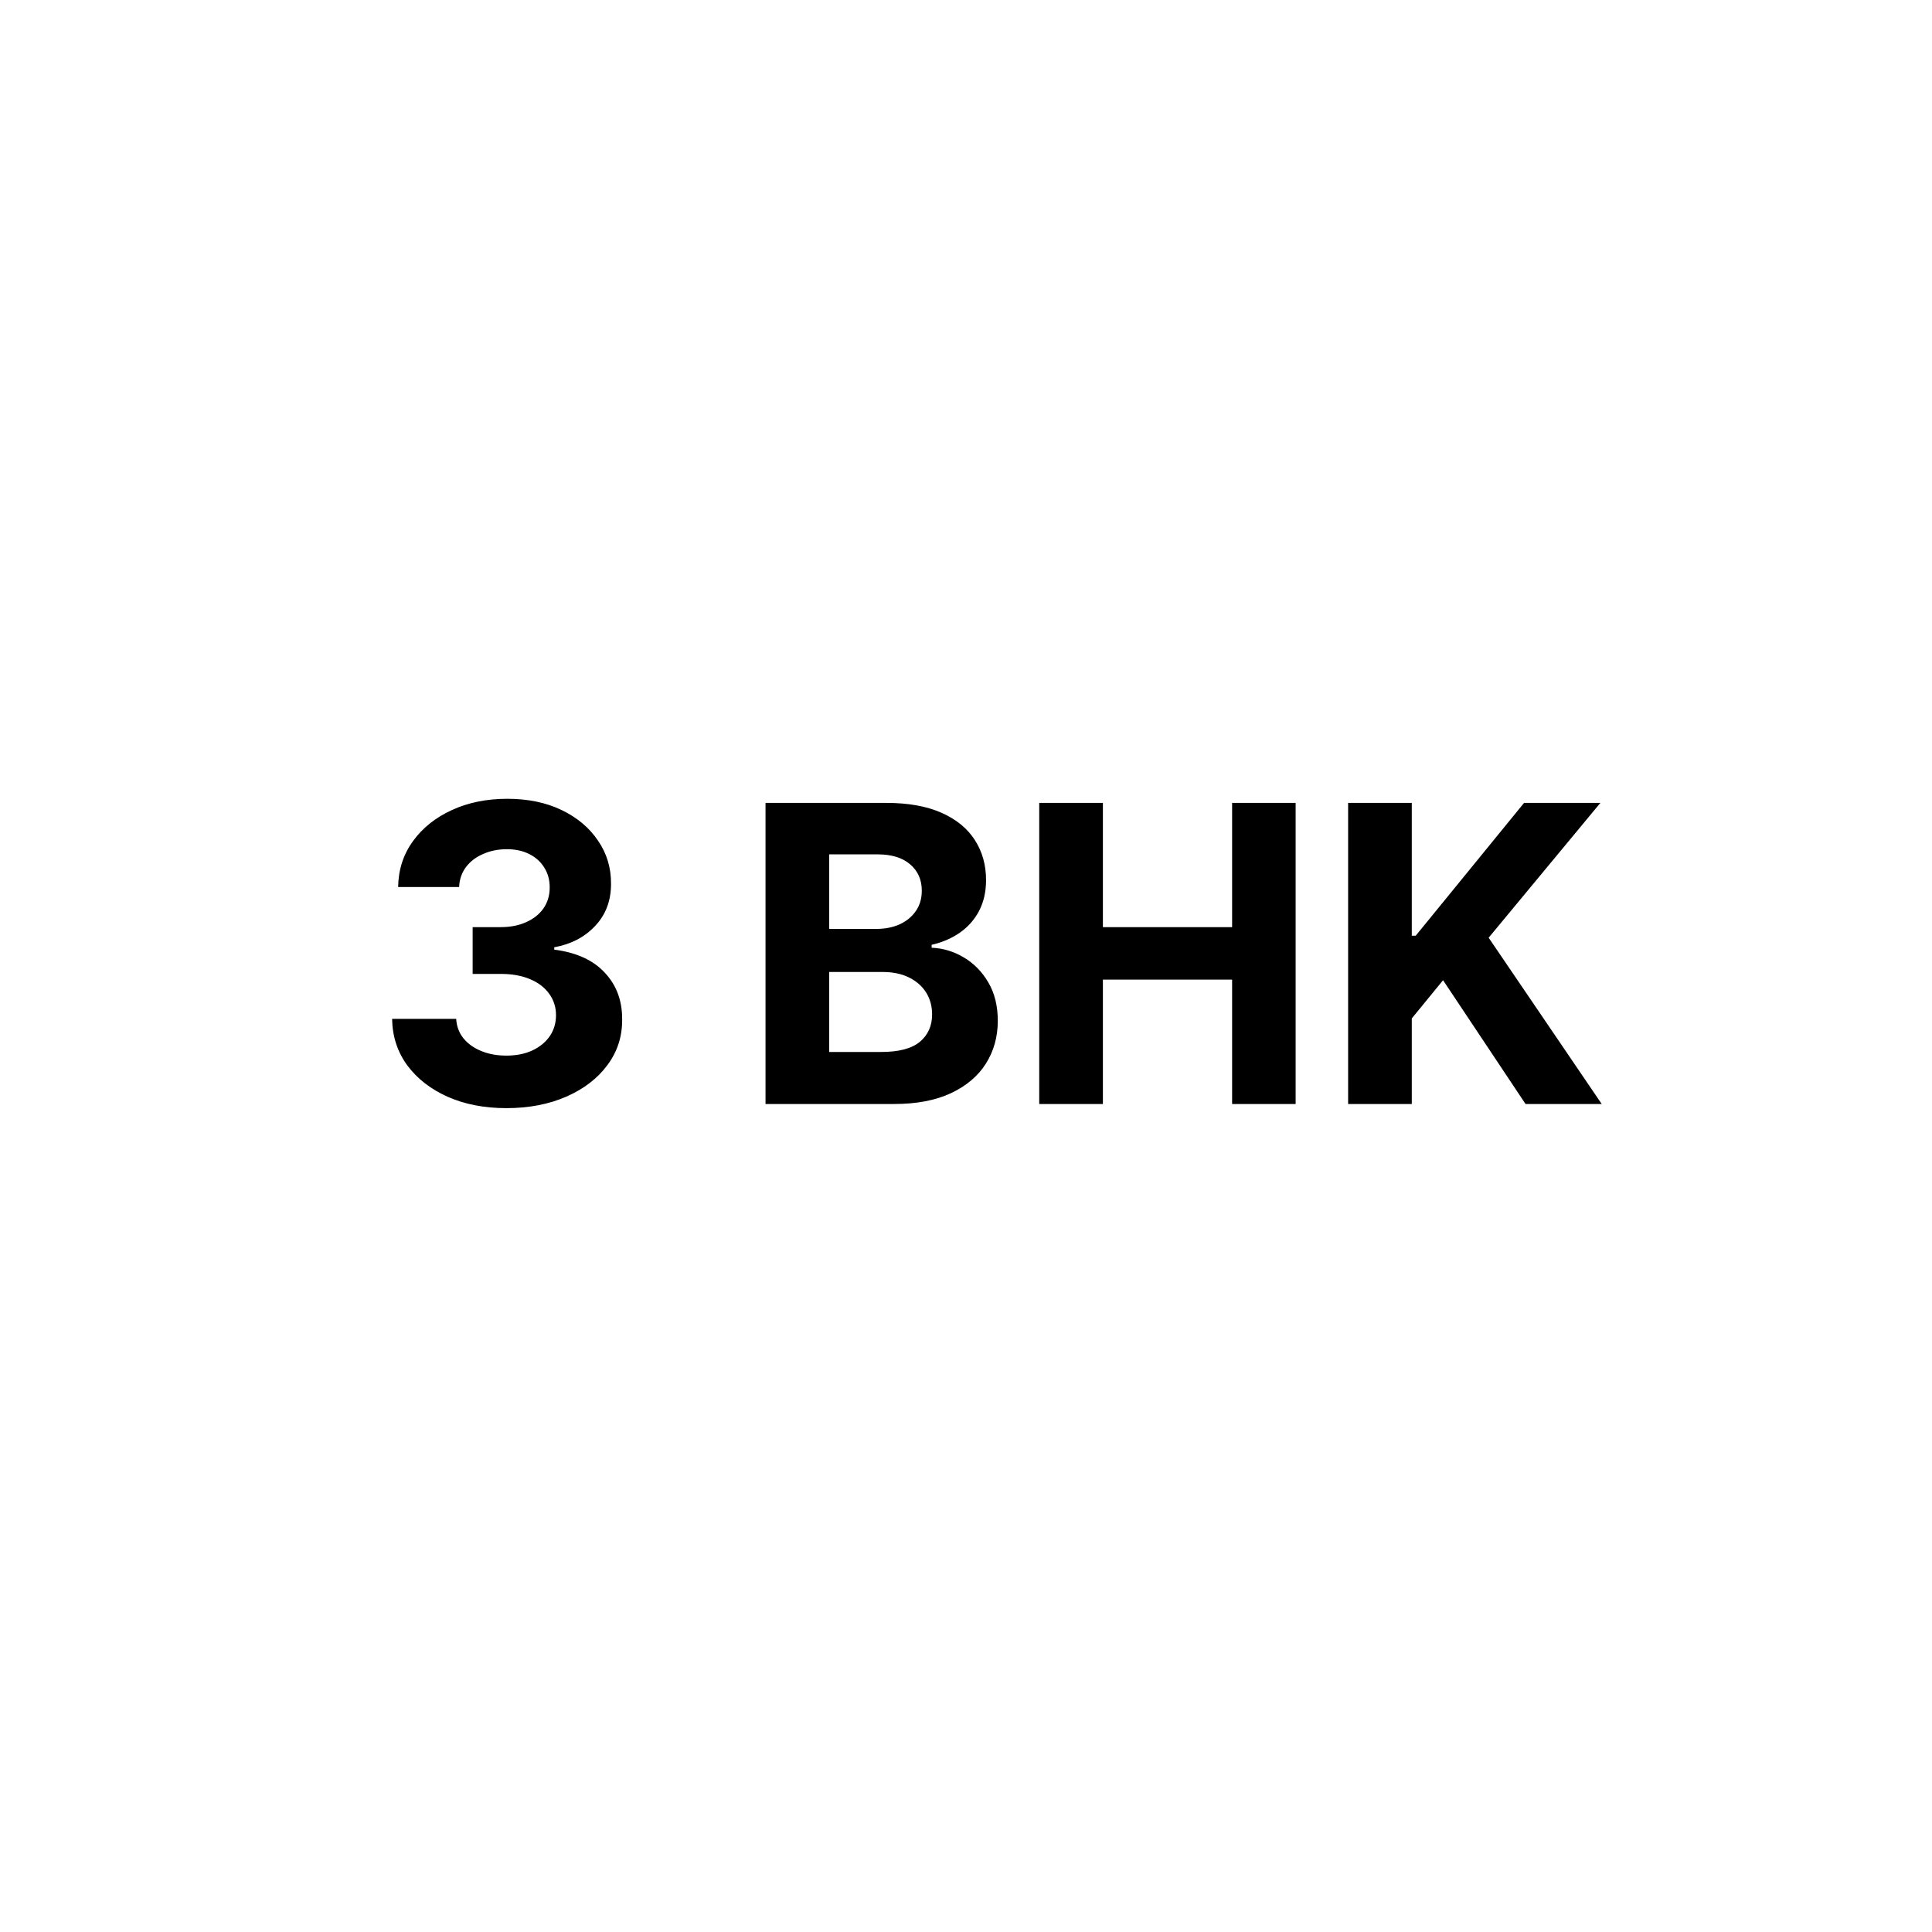 <svg width="42" height="42" viewBox="0 0 42 42" fill="none" xmlns="http://www.w3.org/2000/svg">
<circle cx="21" cy="21" r="21" fill="none"/>
<path d="M11.007 24.09C10.53 24.09 10.105 24.008 9.732 23.843C9.361 23.677 9.068 23.449 8.853 23.159C8.64 22.867 8.53 22.531 8.524 22.149H9.917C9.926 22.309 9.978 22.45 10.074 22.571C10.172 22.691 10.302 22.783 10.464 22.849C10.626 22.916 10.808 22.948 11.01 22.948C11.221 22.948 11.408 22.911 11.57 22.837C11.732 22.762 11.858 22.659 11.95 22.527C12.041 22.395 12.087 22.242 12.087 22.07C12.087 21.895 12.038 21.74 11.94 21.606C11.844 21.47 11.706 21.363 11.525 21.287C11.346 21.21 11.133 21.172 10.886 21.172H10.275V20.155H10.886C11.094 20.155 11.279 20.119 11.438 20.047C11.601 19.974 11.726 19.874 11.816 19.746C11.905 19.616 11.95 19.465 11.95 19.292C11.95 19.128 11.911 18.984 11.832 18.861C11.755 18.735 11.646 18.637 11.506 18.567C11.367 18.496 11.205 18.461 11.02 18.461C10.832 18.461 10.661 18.495 10.505 18.564C10.35 18.63 10.225 18.724 10.131 18.848C10.038 18.972 9.988 19.116 9.981 19.283H8.655C8.661 18.905 8.769 18.573 8.978 18.285C9.186 17.998 9.468 17.773 9.821 17.611C10.177 17.447 10.579 17.365 11.026 17.365C11.478 17.365 11.873 17.447 12.212 17.611C12.551 17.775 12.814 17.997 13.001 18.276C13.191 18.553 13.285 18.864 13.283 19.209C13.285 19.576 13.171 19.881 12.941 20.126C12.713 20.371 12.415 20.527 12.049 20.593V20.644C12.53 20.706 12.897 20.873 13.148 21.146C13.402 21.416 13.528 21.755 13.525 22.162C13.528 22.535 13.42 22.866 13.203 23.156C12.988 23.446 12.69 23.674 12.311 23.84C11.932 24.006 11.497 24.09 11.007 24.09ZM16.642 24V17.454H19.262C19.744 17.454 20.146 17.526 20.467 17.669C20.789 17.811 21.031 18.01 21.193 18.263C21.355 18.515 21.436 18.804 21.436 19.133C21.436 19.388 21.384 19.613 21.282 19.807C21.18 19.999 21.039 20.156 20.86 20.28C20.683 20.401 20.481 20.488 20.253 20.539V20.603C20.502 20.613 20.736 20.684 20.953 20.814C21.172 20.944 21.351 21.126 21.487 21.36C21.623 21.592 21.691 21.869 21.691 22.191C21.691 22.538 21.605 22.848 21.433 23.121C21.262 23.392 21.009 23.606 20.675 23.764C20.34 23.921 19.928 24 19.438 24H16.642ZM18.026 22.869H19.154C19.539 22.869 19.821 22.795 19.997 22.648C20.174 22.499 20.263 22.301 20.263 22.054C20.263 21.872 20.219 21.713 20.132 21.574C20.044 21.436 19.92 21.327 19.758 21.248C19.598 21.169 19.407 21.13 19.186 21.13H18.026V22.869ZM18.026 20.194H19.051C19.241 20.194 19.409 20.16 19.556 20.095C19.706 20.026 19.823 19.93 19.908 19.807C19.995 19.683 20.039 19.535 20.039 19.363C20.039 19.126 19.955 18.935 19.787 18.791C19.62 18.646 19.384 18.573 19.077 18.573H18.026V20.194ZM22.592 24V17.454H23.976V20.155H26.785V17.454H28.166V24H26.785V21.296H23.976V24H22.592ZM29.307 24V17.454H30.691V20.341H30.777L33.132 17.454H34.791L32.362 20.385L34.82 24H33.164L31.371 21.309L30.691 22.14V24H29.307Z" fill="black"/>
</svg>
